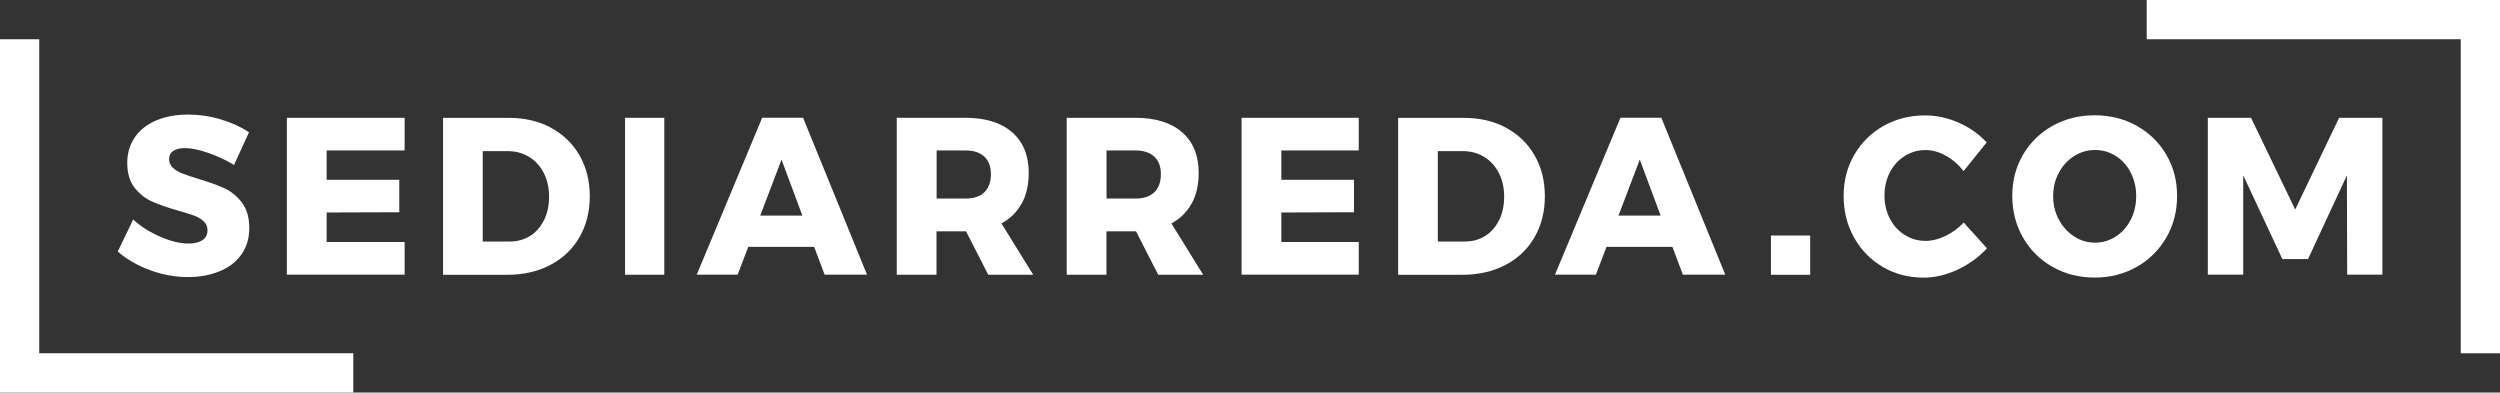 <?xml version="1.0" encoding="UTF-8"?>
<svg id="Livello_2" data-name="Livello 2" xmlns="http://www.w3.org/2000/svg" viewBox="0 0 396.85 62.31">
  <rect x="0" y="0" width="396.85" height="62.31" fill="#333333" stroke="none"/>
  <defs>
    <style>
      .cls-1 {
        fill: #fff;
      }
    </style>
  </defs>
  <g id="Livello_1-2" data-name="Livello 1">
    <g>
      <polygon class="cls-1" points="340.77 0 340.77 6.23 390.62 6.23 390.62 56.08 396.85 56.08 396.85 0 340.77 0"/>
      <path class="cls-1" d="m32.13,38.13c-.54.35-1.28.53-2.23.53-1.29,0-2.77-.35-4.43-1.07s-3.11-1.62-4.33-2.74l-2.45,5.08c1.45,1.26,3.17,2.24,5.16,2.97s3.99,1.08,5.99,1.08c1.82,0,3.47-.3,4.95-.89,1.48-.59,2.65-1.47,3.5-2.65.85-1.17,1.28-2.59,1.28-4.25s-.39-3-1.17-4.03c-.78-1.03-1.72-1.79-2.81-2.29-1.09-.5-2.48-.99-4.16-1.49-1.13-.36-1.98-.64-2.55-.87-.57-.22-1.06-.52-1.45-.89-.39-.37-.59-.82-.59-1.37s.22-1,.67-1.3c.45-.3,1.06-.44,1.85-.44.99,0,2.21.25,3.67.75s2.83,1.14,4.12,1.92l2.38-5.19c-1.29-.85-2.78-1.53-4.49-2.04-1.7-.51-3.43-.76-5.18-.76-1.93,0-3.63.31-5.09.94-1.46.63-2.59,1.52-3.38,2.68s-1.19,2.51-1.19,4.05c0,1.63.38,2.94,1.16,3.93.77.98,1.7,1.72,2.78,2.2,1.08.48,2.45.96,4.11,1.44,1.1.31,1.96.57,2.57.8s1.12.53,1.52.91c.4.38.6.85.6,1.42,0,.69-.27,1.21-.81,1.56"/>
      <polygon class="cls-1" points="45.54 43.6 64.23 43.6 64.23 38.42 51.85 38.42 51.85 33.73 63.38 33.69 63.38 28.54 51.85 28.54 51.85 23.88 64.23 23.88 64.23 18.7 45.54 18.7 45.54 43.6"/>
      <path class="cls-1" d="m86.36,34.93c-.53,1.09-1.27,1.93-2.21,2.52-.94.59-2.02.89-3.24.89h-4.28v-14.35h3.97c1.26,0,2.39.3,3.38.91.99.6,1.77,1.45,2.33,2.54.56,1.09.85,2.35.85,3.77s-.27,2.64-.79,3.73m1.09-14.67c-1.94-1.04-4.18-1.56-6.71-1.56h-10.42v24.91h10.18c2.58,0,4.86-.52,6.85-1.56,1.99-1.04,3.53-2.51,4.62-4.4s1.64-4.06,1.64-6.5-.54-4.6-1.62-6.48-2.59-3.35-4.54-4.39"/>
      <rect class="cls-1" x="99.22" y="18.7" width="6.23" height="24.91"/>
      <path class="cls-1" d="m120.68,34.22l3.38-8.88,3.31,8.88h-6.69Zm.31-15.53l-10.39,24.91h6.49l1.69-4.41h10.46l1.66,4.41h6.73l-10.15-24.91h-6.49Z"/>
      <g>
        <path class="cls-1" d="m156.25,30.53c-.7.66-1.7.99-2.98.99h-4.59v-7.64h4.59c1.29,0,2.28.33,2.98.98.7.65,1.05,1.58,1.05,2.79s-.35,2.21-1.05,2.88m5.95,1.76c.74-1.36,1.1-2.98,1.1-4.85,0-2.77-.88-4.92-2.64-6.45s-4.24-2.29-7.44-2.29h-10.87v24.91h6.31v-6.89h4.69l3.52,6.89h7.14l-5.04-8.14c1.4-.76,2.47-1.82,3.21-3.18"/>
        <path class="cls-1" d="m183.23,30.53c-.7.66-1.7.99-2.99.99h-4.59v-7.64h4.59c1.29,0,2.28.33,2.99.98.7.65,1.05,1.58,1.05,2.79s-.35,2.21-1.05,2.88m5.95,1.76c.74-1.36,1.1-2.98,1.1-4.85,0-2.77-.88-4.92-2.64-6.45s-4.24-2.29-7.44-2.29h-10.87v24.91h6.31v-6.89h4.69l3.52,6.89h7.14l-5.04-8.14c1.4-.76,2.47-1.82,3.21-3.18"/>
      </g>
      <polygon class="cls-1" points="197.09 43.6 215.69 43.6 215.69 38.42 203.4 38.42 203.4 33.73 214.93 33.69 214.93 28.54 203.4 28.54 203.4 23.88 215.69 23.88 215.69 18.7 197.09 18.7 197.09 43.6"/>
      <path class="cls-1" d="m237.97,34.93c-.53,1.09-1.27,1.93-2.21,2.52s-2.02.89-3.24.89h-4.28v-14.35h3.97c1.27,0,2.39.3,3.38.91.99.6,1.76,1.45,2.33,2.54.56,1.09.85,2.35.85,3.77s-.27,2.64-.79,3.73m1.09-14.67c-1.94-1.04-4.18-1.56-6.71-1.56h-10.42v24.91h10.18c2.58,0,4.86-.52,6.85-1.56,1.99-1.04,3.53-2.51,4.62-4.4,1.09-1.89,1.64-4.06,1.64-6.5s-.54-4.6-1.62-6.48c-1.08-1.88-2.59-3.35-4.54-4.39"/>
      <path class="cls-1" d="m256.92,34.22l3.38-8.88,3.31,8.88h-6.69Zm.31-15.53l-10.39,24.91h6.49l1.69-4.41h10.46l1.66,4.41h6.73l-10.15-24.91h-6.49Z"/>
      <g>
        <path class="cls-1" d="m308.8,37.46c-1.08.52-2.12.78-3.11.78-1.22,0-2.33-.31-3.33-.94-1-.63-1.79-1.49-2.36-2.59-.58-1.1-.86-2.33-.86-3.68s.29-2.57.86-3.68c.58-1.1,1.36-1.97,2.36-2.59,1-.63,2.11-.94,3.33-.94,1.06,0,2.13.3,3.21.91,1.08.6,2.01,1.41,2.8,2.43l3.66-4.55c-1.22-1.33-2.7-2.37-4.45-3.14-1.75-.77-3.52-1.15-5.31-1.15-2.44,0-4.64.56-6.61,1.67-1.97,1.11-3.51,2.64-4.64,4.58s-1.69,4.12-1.69,6.54.55,4.64,1.66,6.61c1.1,1.97,2.62,3.52,4.55,4.65,1.93,1.14,4.1,1.7,6.49,1.7,1.77,0,3.56-.42,5.37-1.26,1.81-.84,3.36-1.97,4.68-3.39l-3.69-4.09c-.85.9-1.82,1.61-2.9,2.13"/>
        <path class="cls-1" d="m338.23,34.88c-.58,1.12-1.36,2.01-2.36,2.66-1,.65-2.1.98-3.3.98s-2.3-.32-3.31-.98c-1.01-.65-1.82-1.54-2.43-2.66-.61-1.12-.91-2.37-.91-3.75s.3-2.59.9-3.71c.6-1.12,1.41-2.01,2.43-2.65,1.02-.64,2.13-.96,3.33-.96s2.29.32,3.3.96c1,.64,1.79,1.52,2.36,2.65.57,1.13.86,2.36.86,3.71s-.29,2.62-.86,3.75m.95-14.91c-1.99-1.11-4.22-1.67-6.68-1.67s-4.69.56-6.68,1.67c-1.99,1.11-3.55,2.64-4.69,4.58s-1.71,4.12-1.71,6.54.57,4.65,1.71,6.63,2.7,3.53,4.69,4.65c1.99,1.13,4.22,1.69,6.68,1.69s4.69-.57,6.68-1.7,3.55-2.69,4.69-4.65c1.14-1.97,1.71-4.17,1.71-6.61s-.57-4.6-1.71-6.54-2.7-3.47-4.69-4.58"/>
      </g>
      <polygon class="cls-1" points="364.34 33.26 357.33 18.7 350.47 18.7 350.47 43.6 356.09 43.6 356.09 27.83 362.3 41.12 366.38 41.12 372.55 27.83 372.59 43.6 378.18 43.6 378.18 18.7 371.31 18.7 364.34 33.26"/>
      <polygon class="cls-1" points="6.23 6.23 0 6.23 0 62.31 56.08 62.31 56.08 56.08 6.23 56.08 6.23 6.23"/>
      <rect class="cls-1" x="281.12" y="37.39" width="6.23" height="6.23"/>
    </g>
  </g>
</svg>